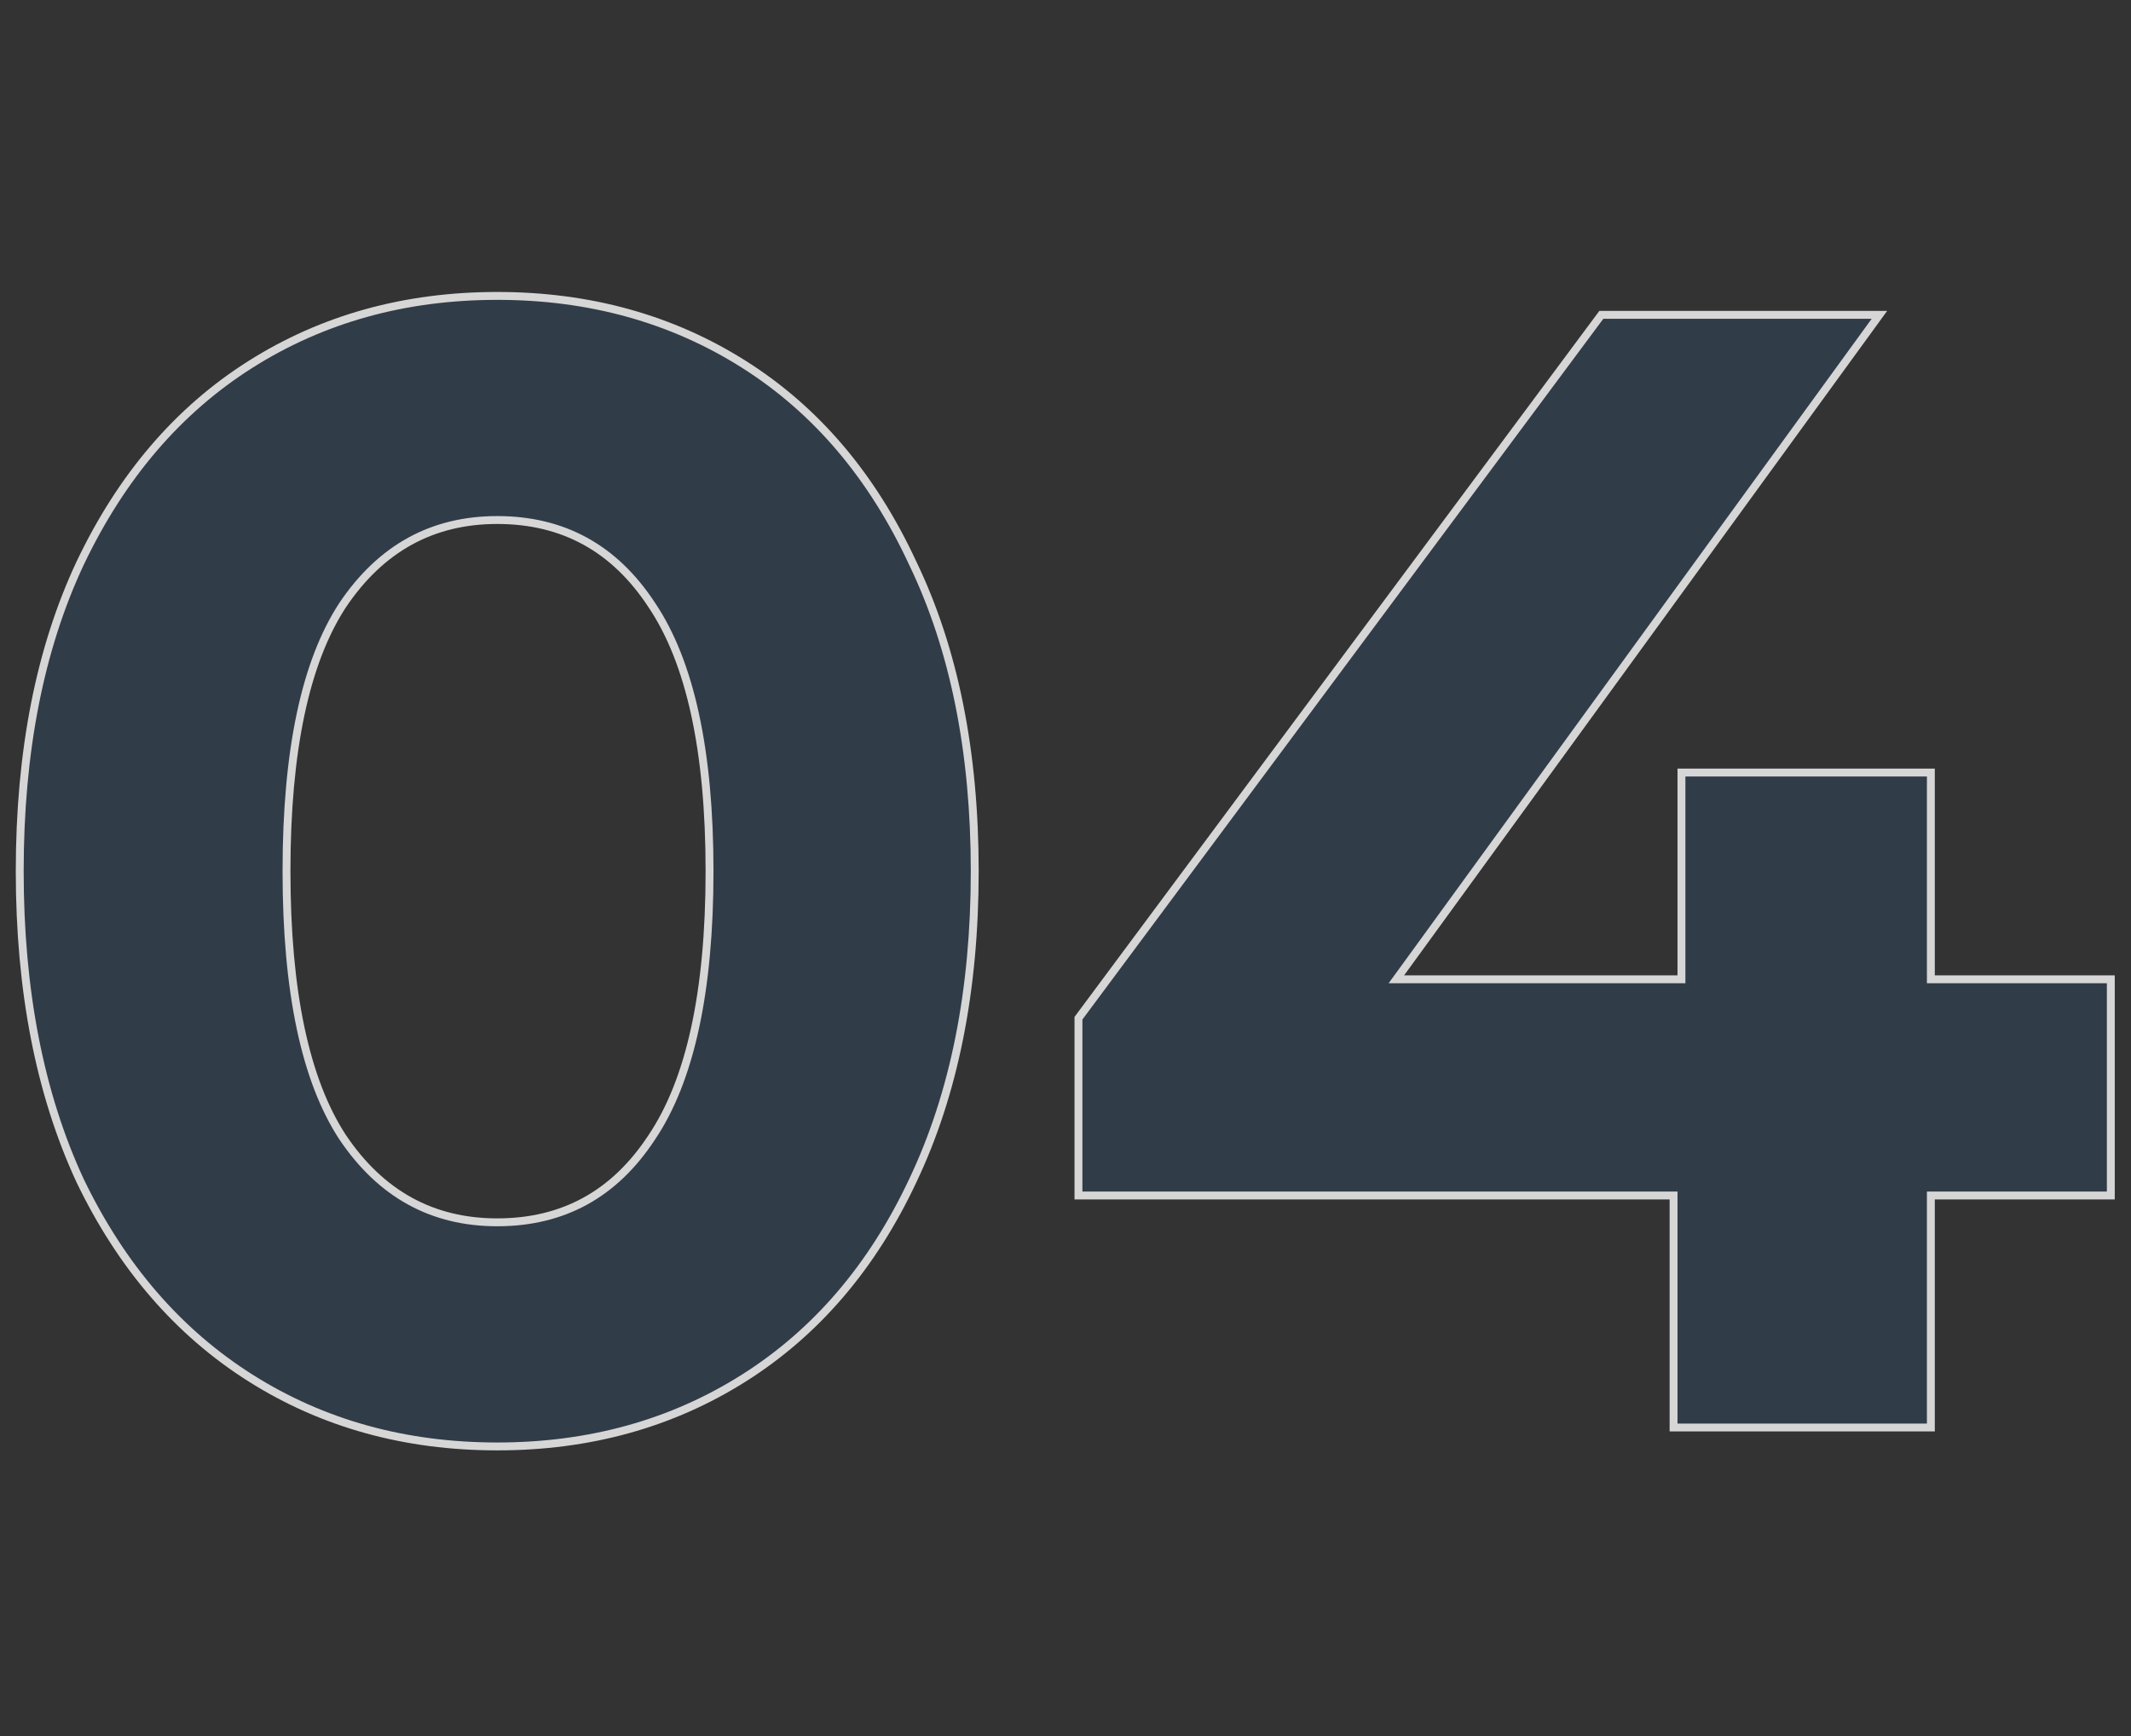 <svg width="270" height="220" fill="none" xmlns="http://www.w3.org/2000/svg"><rect width="100%" height="100%" fill="#333333" stroke="none"/><path d="M63 182.8c-11.6 0-21.933-2.867-31-8.6s-16.2-14-21.4-24.8c-5.067-10.933-7.6-23.933-7.6-39s2.533-28 7.6-38.8c5.2-10.933 12.333-19.267 21.4-25 9.067-5.733 19.4-8.6 31-8.6 11.6 0 21.933 2.867 31 8.6s16.133 14.067 21.2 25c5.2 10.8 7.8 23.733 7.8 38.8 0 15.067-2.6 28.067-7.8 39-5.067 10.8-12.133 19.067-21.2 24.8-9.067 5.733-19.4 8.6-31 8.6zm0-27.4c8.533 0 15.2-3.667 20-11 4.933-7.333 7.4-18.667 7.4-34 0-15.333-2.467-26.667-7.4-34-4.8-7.333-11.467-11-20-11-8.4 0-15.067 3.667-20 11-4.8 7.333-7.2 18.667-7.2 34 0 15.333 2.4 26.667 7.2 34 4.933 7.333 11.6 11 20 11zm203.942-4.4h-22.8v29.4h-31.6V151h-75.4v-21.8l66-88.8h34l-61.2 84.2h37.6V98.4h30.6v26.2h22.8V151z" fill="#2580EA" fill-opacity=".12"/><path fill-rule="evenodd" clip-rule="evenodd" d="M9.696 149.827l-.003-.007C4.552 138.727 2 125.577 2 110.4c0-15.176 2.552-28.262 7.695-39.225l.002-.004c5.27-11.082 12.522-19.57 21.769-25.416C40.706 39.912 51.225 37 63 37c11.773 0 22.295 2.912 31.534 8.755 9.247 5.847 16.433 14.335 21.57 25.418C121.382 82.137 124 95.223 124 110.4c0 15.179-2.619 28.332-7.896 39.427-5.138 10.952-12.325 19.372-21.57 25.218-9.24 5.843-19.76 8.755-31.534 8.755-11.773 0-22.295-2.912-31.535-8.755C22.223 169.2 14.97 160.782 9.7 149.834l-.003-.007zM115.2 71.6c-5.067-10.933-12.133-19.267-21.2-25-9.067-5.733-19.4-8.6-31-8.6-11.6 0-21.933 2.867-31 8.6s-16.2 14.067-21.4 25C5.533 82.4 3 95.333 3 110.4c0 15.067 2.533 28.067 7.6 39 5.2 10.8 12.333 19.067 21.4 24.8 9.067 5.733 19.4 8.6 31 8.6 11.6 0 21.933-2.867 31-8.6s16.133-14 21.2-24.8c5.2-10.933 7.8-23.933 7.8-39s-2.6-28-7.8-38.8zm-33.03 72.242c4.768-7.087 7.23-18.178 7.23-33.442s-2.462-26.355-7.23-33.442l-.007-.01C77.542 69.888 71.185 66.4 63 66.4c-8.045 0-14.408 3.482-19.167 10.553-4.638 7.09-7.033 18.184-7.033 33.447 0 15.263 2.395 26.358 7.033 33.447C48.592 150.918 54.955 154.4 63 154.4c8.185 0 14.542-3.487 19.163-10.548l.007-.01zM43 144.4c-4.8-7.333-7.2-18.667-7.2-34 0-15.333 2.4-26.667 7.2-34 4.933-7.333 11.6-11 20-11 8.533 0 15.2 3.667 20 11 4.933 7.333 7.4 18.667 7.4 34 0 15.333-2.467 26.667-7.4 34-4.8 7.333-11.467 11-20 11-8.4 0-15.067-3.667-20-11zm224.942 7.6h-22.8v29.4h-33.6V152h-75.4v-23.131L202.639 39.4h36.466l-61.2 84.2h34.637V97.4h32.6v26.2h22.8V152zm-23.8-27.4V98.4h-30.6v26.2h-37.6l61.2-84.2h-34l-66 88.8V151h75.4v29.4h31.6V151h22.8v-26.4h-22.8z" fill="#fff" fill-opacity=".8"/></svg>